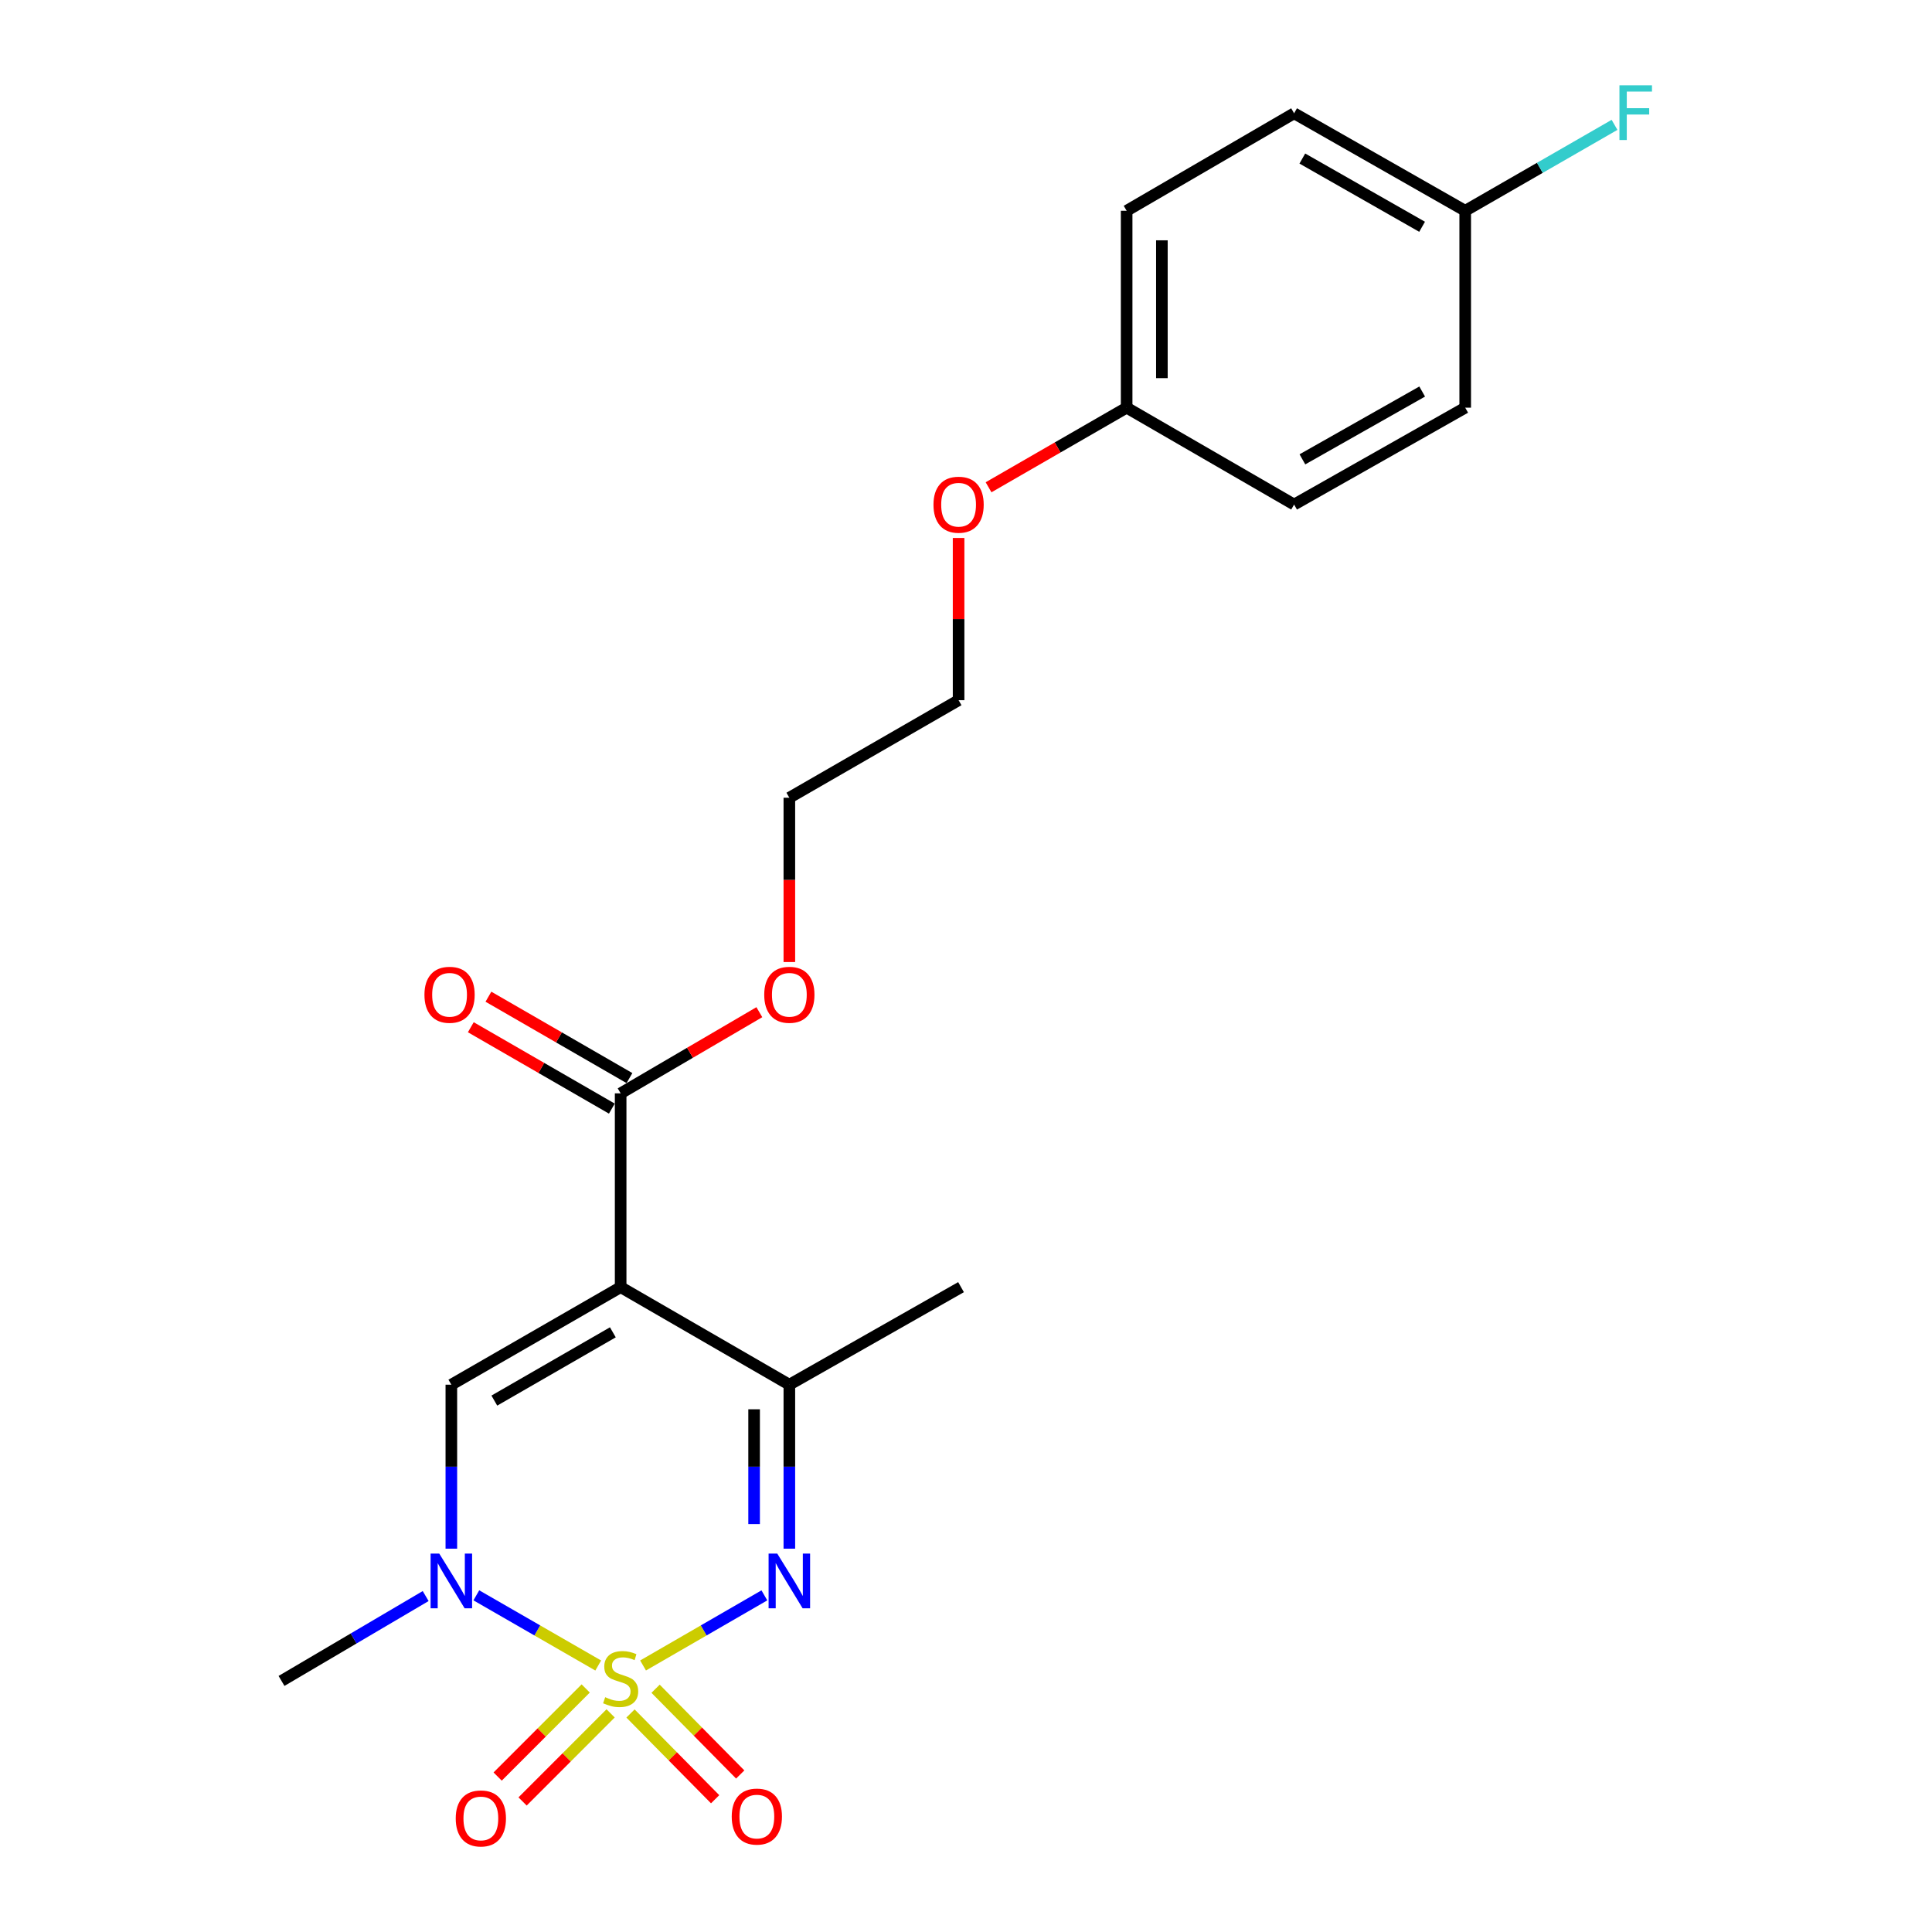 <?xml version='1.0' encoding='iso-8859-1'?>
<svg version='1.1' baseProfile='full'
              xmlns='http://www.w3.org/2000/svg'
                      xmlns:rdkit='http://www.rdkit.org/xml'
                      xmlns:xlink='http://www.w3.org/1999/xlink'
                  xml:space='preserve'
width='1000px' height='1000px' viewBox='0 0 1000 1000'>
<!-- END OF HEADER -->
<rect style='opacity:1.0;fill:#FFFFFF;stroke:none' width='1000' height='1000' x='0' y='0'> </rect>
<path class='bond-0' d='M 332.848,862.045 L 364.243,843.902' style='fill:none;fill-rule:evenodd;stroke:#CCCC00;stroke-width:6px;stroke-linecap:butt;stroke-linejoin:miter;stroke-opacity:1' />
<path class='bond-0' d='M 364.243,843.902 L 395.638,825.76' style='fill:none;fill-rule:evenodd;stroke:#0000FF;stroke-width:6px;stroke-linecap:butt;stroke-linejoin:miter;stroke-opacity:1' />
<path class='bond-2' d='M 309.639,862.065 L 278.094,843.901' style='fill:none;fill-rule:evenodd;stroke:#CCCC00;stroke-width:6px;stroke-linecap:butt;stroke-linejoin:miter;stroke-opacity:1' />
<path class='bond-2' d='M 278.094,843.901 L 246.549,825.737' style='fill:none;fill-rule:evenodd;stroke:#0000FF;stroke-width:6px;stroke-linecap:butt;stroke-linejoin:miter;stroke-opacity:1' />
<path class='bond-6' d='M 326.344,886.898 L 348.249,909.092' style='fill:none;fill-rule:evenodd;stroke:#CCCC00;stroke-width:6px;stroke-linecap:butt;stroke-linejoin:miter;stroke-opacity:1' />
<path class='bond-6' d='M 348.249,909.092 L 370.153,931.286' style='fill:none;fill-rule:evenodd;stroke:#FF0000;stroke-width:6px;stroke-linecap:butt;stroke-linejoin:miter;stroke-opacity:1' />
<path class='bond-6' d='M 339.328,874.084 L 361.232,896.278' style='fill:none;fill-rule:evenodd;stroke:#CCCC00;stroke-width:6px;stroke-linecap:butt;stroke-linejoin:miter;stroke-opacity:1' />
<path class='bond-6' d='M 361.232,896.278 L 383.137,918.472' style='fill:none;fill-rule:evenodd;stroke:#FF0000;stroke-width:6px;stroke-linecap:butt;stroke-linejoin:miter;stroke-opacity:1' />
<path class='bond-7' d='M 303.158,873.944 L 280.371,896.74' style='fill:none;fill-rule:evenodd;stroke:#CCCC00;stroke-width:6px;stroke-linecap:butt;stroke-linejoin:miter;stroke-opacity:1' />
<path class='bond-7' d='M 280.371,896.74 L 257.585,919.536' style='fill:none;fill-rule:evenodd;stroke:#FF0000;stroke-width:6px;stroke-linecap:butt;stroke-linejoin:miter;stroke-opacity:1' />
<path class='bond-7' d='M 316.059,886.84 L 293.273,909.637' style='fill:none;fill-rule:evenodd;stroke:#CCCC00;stroke-width:6px;stroke-linecap:butt;stroke-linejoin:miter;stroke-opacity:1' />
<path class='bond-7' d='M 293.273,909.637 L 270.486,932.433' style='fill:none;fill-rule:evenodd;stroke:#FF0000;stroke-width:6px;stroke-linecap:butt;stroke-linejoin:miter;stroke-opacity:1' />
<path class='bond-4' d='M 408.565,801.59 L 408.565,759.152' style='fill:none;fill-rule:evenodd;stroke:#0000FF;stroke-width:6px;stroke-linecap:butt;stroke-linejoin:miter;stroke-opacity:1' />
<path class='bond-4' d='M 408.565,759.152 L 408.565,716.714' style='fill:none;fill-rule:evenodd;stroke:#000000;stroke-width:6px;stroke-linecap:butt;stroke-linejoin:miter;stroke-opacity:1' />
<path class='bond-4' d='M 390.323,788.859 L 390.323,759.152' style='fill:none;fill-rule:evenodd;stroke:#0000FF;stroke-width:6px;stroke-linecap:butt;stroke-linejoin:miter;stroke-opacity:1' />
<path class='bond-4' d='M 390.323,759.152 L 390.323,729.445' style='fill:none;fill-rule:evenodd;stroke:#000000;stroke-width:6px;stroke-linecap:butt;stroke-linejoin:miter;stroke-opacity:1' />
<path class='bond-1' d='M 321.247,666.224 L 233.616,716.714' style='fill:none;fill-rule:evenodd;stroke:#000000;stroke-width:6px;stroke-linecap:butt;stroke-linejoin:miter;stroke-opacity:1' />
<path class='bond-1' d='M 317.209,689.604 L 255.867,724.946' style='fill:none;fill-rule:evenodd;stroke:#000000;stroke-width:6px;stroke-linecap:butt;stroke-linejoin:miter;stroke-opacity:1' />
<path class='bond-5' d='M 321.247,666.224 L 321.247,565.915' style='fill:none;fill-rule:evenodd;stroke:#000000;stroke-width:6px;stroke-linecap:butt;stroke-linejoin:miter;stroke-opacity:1' />
<path class='bond-22' d='M 321.247,666.224 L 408.565,716.714' style='fill:none;fill-rule:evenodd;stroke:#000000;stroke-width:6px;stroke-linecap:butt;stroke-linejoin:miter;stroke-opacity:1' />
<path class='bond-3' d='M 233.616,801.59 L 233.616,759.152' style='fill:none;fill-rule:evenodd;stroke:#0000FF;stroke-width:6px;stroke-linecap:butt;stroke-linejoin:miter;stroke-opacity:1' />
<path class='bond-3' d='M 233.616,759.152 L 233.616,716.714' style='fill:none;fill-rule:evenodd;stroke:#000000;stroke-width:6px;stroke-linecap:butt;stroke-linejoin:miter;stroke-opacity:1' />
<path class='bond-11' d='M 220.325,826.115 L 183.018,848.08' style='fill:none;fill-rule:evenodd;stroke:#0000FF;stroke-width:6px;stroke-linecap:butt;stroke-linejoin:miter;stroke-opacity:1' />
<path class='bond-11' d='M 183.018,848.08 L 145.711,870.046' style='fill:none;fill-rule:evenodd;stroke:#000000;stroke-width:6px;stroke-linecap:butt;stroke-linejoin:miter;stroke-opacity:1' />
<path class='bond-16' d='M 408.565,716.714 L 497.432,666.224' style='fill:none;fill-rule:evenodd;stroke:#000000;stroke-width:6px;stroke-linecap:butt;stroke-linejoin:miter;stroke-opacity:1' />
<path class='bond-8' d='M 325.806,558.015 L 289.307,536.954' style='fill:none;fill-rule:evenodd;stroke:#000000;stroke-width:6px;stroke-linecap:butt;stroke-linejoin:miter;stroke-opacity:1' />
<path class='bond-8' d='M 289.307,536.954 L 252.808,515.894' style='fill:none;fill-rule:evenodd;stroke:#FF0000;stroke-width:6px;stroke-linecap:butt;stroke-linejoin:miter;stroke-opacity:1' />
<path class='bond-8' d='M 316.689,573.815 L 280.19,552.754' style='fill:none;fill-rule:evenodd;stroke:#000000;stroke-width:6px;stroke-linecap:butt;stroke-linejoin:miter;stroke-opacity:1' />
<path class='bond-8' d='M 280.19,552.754 L 243.691,531.694' style='fill:none;fill-rule:evenodd;stroke:#FF0000;stroke-width:6px;stroke-linecap:butt;stroke-linejoin:miter;stroke-opacity:1' />
<path class='bond-9' d='M 321.247,565.915 L 357.141,544.91' style='fill:none;fill-rule:evenodd;stroke:#000000;stroke-width:6px;stroke-linecap:butt;stroke-linejoin:miter;stroke-opacity:1' />
<path class='bond-9' d='M 357.141,544.91 L 393.035,523.905' style='fill:none;fill-rule:evenodd;stroke:#FF0000;stroke-width:6px;stroke-linecap:butt;stroke-linejoin:miter;stroke-opacity:1' />
<path class='bond-20' d='M 408.565,497.95 L 408.565,455.428' style='fill:none;fill-rule:evenodd;stroke:#FF0000;stroke-width:6px;stroke-linecap:butt;stroke-linejoin:miter;stroke-opacity:1' />
<path class='bond-20' d='M 408.565,455.428 L 408.565,412.907' style='fill:none;fill-rule:evenodd;stroke:#000000;stroke-width:6px;stroke-linecap:butt;stroke-linejoin:miter;stroke-opacity:1' />
<path class='bond-10' d='M 758.391,109.1 L 669.828,58.641' style='fill:none;fill-rule:evenodd;stroke:#000000;stroke-width:6px;stroke-linecap:butt;stroke-linejoin:miter;stroke-opacity:1' />
<path class='bond-10' d='M 736.076,117.381 L 674.082,82.06' style='fill:none;fill-rule:evenodd;stroke:#000000;stroke-width:6px;stroke-linecap:butt;stroke-linejoin:miter;stroke-opacity:1' />
<path class='bond-13' d='M 758.391,109.1 L 797.033,86.863' style='fill:none;fill-rule:evenodd;stroke:#000000;stroke-width:6px;stroke-linecap:butt;stroke-linejoin:miter;stroke-opacity:1' />
<path class='bond-13' d='M 797.033,86.863 L 835.676,64.627' style='fill:none;fill-rule:evenodd;stroke:#33CCCC;stroke-width:6px;stroke-linecap:butt;stroke-linejoin:miter;stroke-opacity:1' />
<path class='bond-23' d='M 758.391,109.1 L 758.391,211.011' style='fill:none;fill-rule:evenodd;stroke:#000000;stroke-width:6px;stroke-linecap:butt;stroke-linejoin:miter;stroke-opacity:1' />
<path class='bond-12' d='M 583.149,211.011 L 547.412,231.612' style='fill:none;fill-rule:evenodd;stroke:#000000;stroke-width:6px;stroke-linecap:butt;stroke-linejoin:miter;stroke-opacity:1' />
<path class='bond-12' d='M 547.412,231.612 L 511.676,252.214' style='fill:none;fill-rule:evenodd;stroke:#FF0000;stroke-width:6px;stroke-linecap:butt;stroke-linejoin:miter;stroke-opacity:1' />
<path class='bond-17' d='M 583.149,211.011 L 669.828,261.155' style='fill:none;fill-rule:evenodd;stroke:#000000;stroke-width:6px;stroke-linecap:butt;stroke-linejoin:miter;stroke-opacity:1' />
<path class='bond-18' d='M 583.149,211.011 L 583.149,109.1' style='fill:none;fill-rule:evenodd;stroke:#000000;stroke-width:6px;stroke-linecap:butt;stroke-linejoin:miter;stroke-opacity:1' />
<path class='bond-18' d='M 601.39,195.724 L 601.39,124.387' style='fill:none;fill-rule:evenodd;stroke:#000000;stroke-width:6px;stroke-linecap:butt;stroke-linejoin:miter;stroke-opacity:1' />
<path class='bond-14' d='M 669.828,58.641 L 583.149,109.1' style='fill:none;fill-rule:evenodd;stroke:#000000;stroke-width:6px;stroke-linecap:butt;stroke-linejoin:miter;stroke-opacity:1' />
<path class='bond-15' d='M 758.391,211.011 L 669.828,261.155' style='fill:none;fill-rule:evenodd;stroke:#000000;stroke-width:6px;stroke-linecap:butt;stroke-linejoin:miter;stroke-opacity:1' />
<path class='bond-15' d='M 736.119,202.658 L 674.124,237.76' style='fill:none;fill-rule:evenodd;stroke:#000000;stroke-width:6px;stroke-linecap:butt;stroke-linejoin:miter;stroke-opacity:1' />
<path class='bond-19' d='M 496.166,278.447 L 496.166,320.432' style='fill:none;fill-rule:evenodd;stroke:#FF0000;stroke-width:6px;stroke-linecap:butt;stroke-linejoin:miter;stroke-opacity:1' />
<path class='bond-19' d='M 496.166,320.432 L 496.166,362.418' style='fill:none;fill-rule:evenodd;stroke:#000000;stroke-width:6px;stroke-linecap:butt;stroke-linejoin:miter;stroke-opacity:1' />
<path class='bond-21' d='M 408.565,412.907 L 496.166,362.418' style='fill:none;fill-rule:evenodd;stroke:#000000;stroke-width:6px;stroke-linecap:butt;stroke-linejoin:miter;stroke-opacity:1' />
<path  class='atom-0' d='M 313.247 878.469
Q 313.567 878.589, 314.887 879.149
Q 316.207 879.709, 317.647 880.069
Q 319.127 880.389, 320.567 880.389
Q 323.247 880.389, 324.807 879.109
Q 326.367 877.789, 326.367 875.509
Q 326.367 873.949, 325.567 872.989
Q 324.807 872.029, 323.607 871.509
Q 322.407 870.989, 320.407 870.389
Q 317.887 869.629, 316.367 868.909
Q 314.887 868.189, 313.807 866.669
Q 312.767 865.149, 312.767 862.589
Q 312.767 859.029, 315.167 856.829
Q 317.607 854.629, 322.407 854.629
Q 325.687 854.629, 329.407 856.189
L 328.487 859.269
Q 325.087 857.869, 322.527 857.869
Q 319.767 857.869, 318.247 859.029
Q 316.727 860.149, 316.767 862.109
Q 316.767 863.629, 317.527 864.549
Q 318.327 865.469, 319.447 865.989
Q 320.607 866.509, 322.527 867.109
Q 325.087 867.909, 326.607 868.709
Q 328.127 869.509, 329.207 871.149
Q 330.327 872.749, 330.327 875.509
Q 330.327 879.429, 327.687 881.549
Q 325.087 883.629, 320.727 883.629
Q 318.207 883.629, 316.287 883.069
Q 314.407 882.549, 312.167 881.629
L 313.247 878.469
' fill='#CCCC00'/>
<path  class='atom-1' d='M 402.305 804.13
L 411.585 819.13
Q 412.505 820.61, 413.985 823.29
Q 415.465 825.97, 415.545 826.13
L 415.545 804.13
L 419.305 804.13
L 419.305 832.45
L 415.425 832.45
L 405.465 816.05
Q 404.305 814.13, 403.065 811.93
Q 401.865 809.73, 401.505 809.05
L 401.505 832.45
L 397.825 832.45
L 397.825 804.13
L 402.305 804.13
' fill='#0000FF'/>
<path  class='atom-3' d='M 227.356 804.13
L 236.636 819.13
Q 237.556 820.61, 239.036 823.29
Q 240.516 825.97, 240.596 826.13
L 240.596 804.13
L 244.356 804.13
L 244.356 832.45
L 240.476 832.45
L 230.516 816.05
Q 229.356 814.13, 228.116 811.93
Q 226.916 809.73, 226.556 809.05
L 226.556 832.45
L 222.876 832.45
L 222.876 804.13
L 227.356 804.13
' fill='#0000FF'/>
<path  class='atom-7' d='M 378.742 940.255
Q 378.742 933.455, 382.102 929.655
Q 385.462 925.855, 391.742 925.855
Q 398.022 925.855, 401.382 929.655
Q 404.742 933.455, 404.742 940.255
Q 404.742 947.135, 401.342 951.055
Q 397.942 954.935, 391.742 954.935
Q 385.502 954.935, 382.102 951.055
Q 378.742 947.175, 378.742 940.255
M 391.742 951.735
Q 396.062 951.735, 398.382 948.855
Q 400.742 945.935, 400.742 940.255
Q 400.742 934.695, 398.382 931.895
Q 396.062 929.055, 391.742 929.055
Q 387.422 929.055, 385.062 931.855
Q 382.742 934.655, 382.742 940.255
Q 382.742 945.975, 385.062 948.855
Q 387.422 951.735, 391.742 951.735
' fill='#FF0000'/>
<path  class='atom-8' d='M 235.888 941.218
Q 235.888 934.418, 239.248 930.618
Q 242.608 926.818, 248.888 926.818
Q 255.168 926.818, 258.528 930.618
Q 261.888 934.418, 261.888 941.218
Q 261.888 948.098, 258.488 952.018
Q 255.088 955.898, 248.888 955.898
Q 242.648 955.898, 239.248 952.018
Q 235.888 948.138, 235.888 941.218
M 248.888 952.698
Q 253.208 952.698, 255.528 949.818
Q 257.888 946.898, 257.888 941.218
Q 257.888 935.658, 255.528 932.858
Q 253.208 930.018, 248.888 930.018
Q 244.568 930.018, 242.208 932.818
Q 239.888 935.618, 239.888 941.218
Q 239.888 946.938, 242.208 949.818
Q 244.568 952.698, 248.888 952.698
' fill='#FF0000'/>
<path  class='atom-9' d='M 219.694 514.898
Q 219.694 508.098, 223.054 504.298
Q 226.414 500.498, 232.694 500.498
Q 238.974 500.498, 242.334 504.298
Q 245.694 508.098, 245.694 514.898
Q 245.694 521.778, 242.294 525.698
Q 238.894 529.578, 232.694 529.578
Q 226.454 529.578, 223.054 525.698
Q 219.694 521.818, 219.694 514.898
M 232.694 526.378
Q 237.014 526.378, 239.334 523.498
Q 241.694 520.578, 241.694 514.898
Q 241.694 509.338, 239.334 506.538
Q 237.014 503.698, 232.694 503.698
Q 228.374 503.698, 226.014 506.498
Q 223.694 509.298, 223.694 514.898
Q 223.694 520.618, 226.014 523.498
Q 228.374 526.378, 232.694 526.378
' fill='#FF0000'/>
<path  class='atom-10' d='M 395.565 514.898
Q 395.565 508.098, 398.925 504.298
Q 402.285 500.498, 408.565 500.498
Q 414.845 500.498, 418.205 504.298
Q 421.565 508.098, 421.565 514.898
Q 421.565 521.778, 418.165 525.698
Q 414.765 529.578, 408.565 529.578
Q 402.325 529.578, 398.925 525.698
Q 395.565 521.818, 395.565 514.898
M 408.565 526.378
Q 412.885 526.378, 415.205 523.498
Q 417.565 520.578, 417.565 514.898
Q 417.565 509.338, 415.205 506.538
Q 412.885 503.698, 408.565 503.698
Q 404.245 503.698, 401.885 506.498
Q 399.565 509.298, 399.565 514.898
Q 399.565 520.618, 401.885 523.498
Q 404.245 526.378, 408.565 526.378
' fill='#FF0000'/>
<path  class='atom-14' d='M 838.221 44.157
L 855.061 44.157
L 855.061 47.397
L 842.021 47.397
L 842.021 55.997
L 853.621 55.997
L 853.621 59.277
L 842.021 59.277
L 842.021 72.477
L 838.221 72.477
L 838.221 44.157
' fill='#33CCCC'/>
<path  class='atom-20' d='M 483.166 261.235
Q 483.166 254.435, 486.526 250.635
Q 489.886 246.835, 496.166 246.835
Q 502.446 246.835, 505.806 250.635
Q 509.166 254.435, 509.166 261.235
Q 509.166 268.115, 505.766 272.035
Q 502.366 275.915, 496.166 275.915
Q 489.926 275.915, 486.526 272.035
Q 483.166 268.155, 483.166 261.235
M 496.166 272.715
Q 500.486 272.715, 502.806 269.835
Q 505.166 266.915, 505.166 261.235
Q 505.166 255.675, 502.806 252.875
Q 500.486 250.035, 496.166 250.035
Q 491.846 250.035, 489.486 252.835
Q 487.166 255.635, 487.166 261.235
Q 487.166 266.955, 489.486 269.835
Q 491.846 272.715, 496.166 272.715
' fill='#FF0000'/>
</svg>
